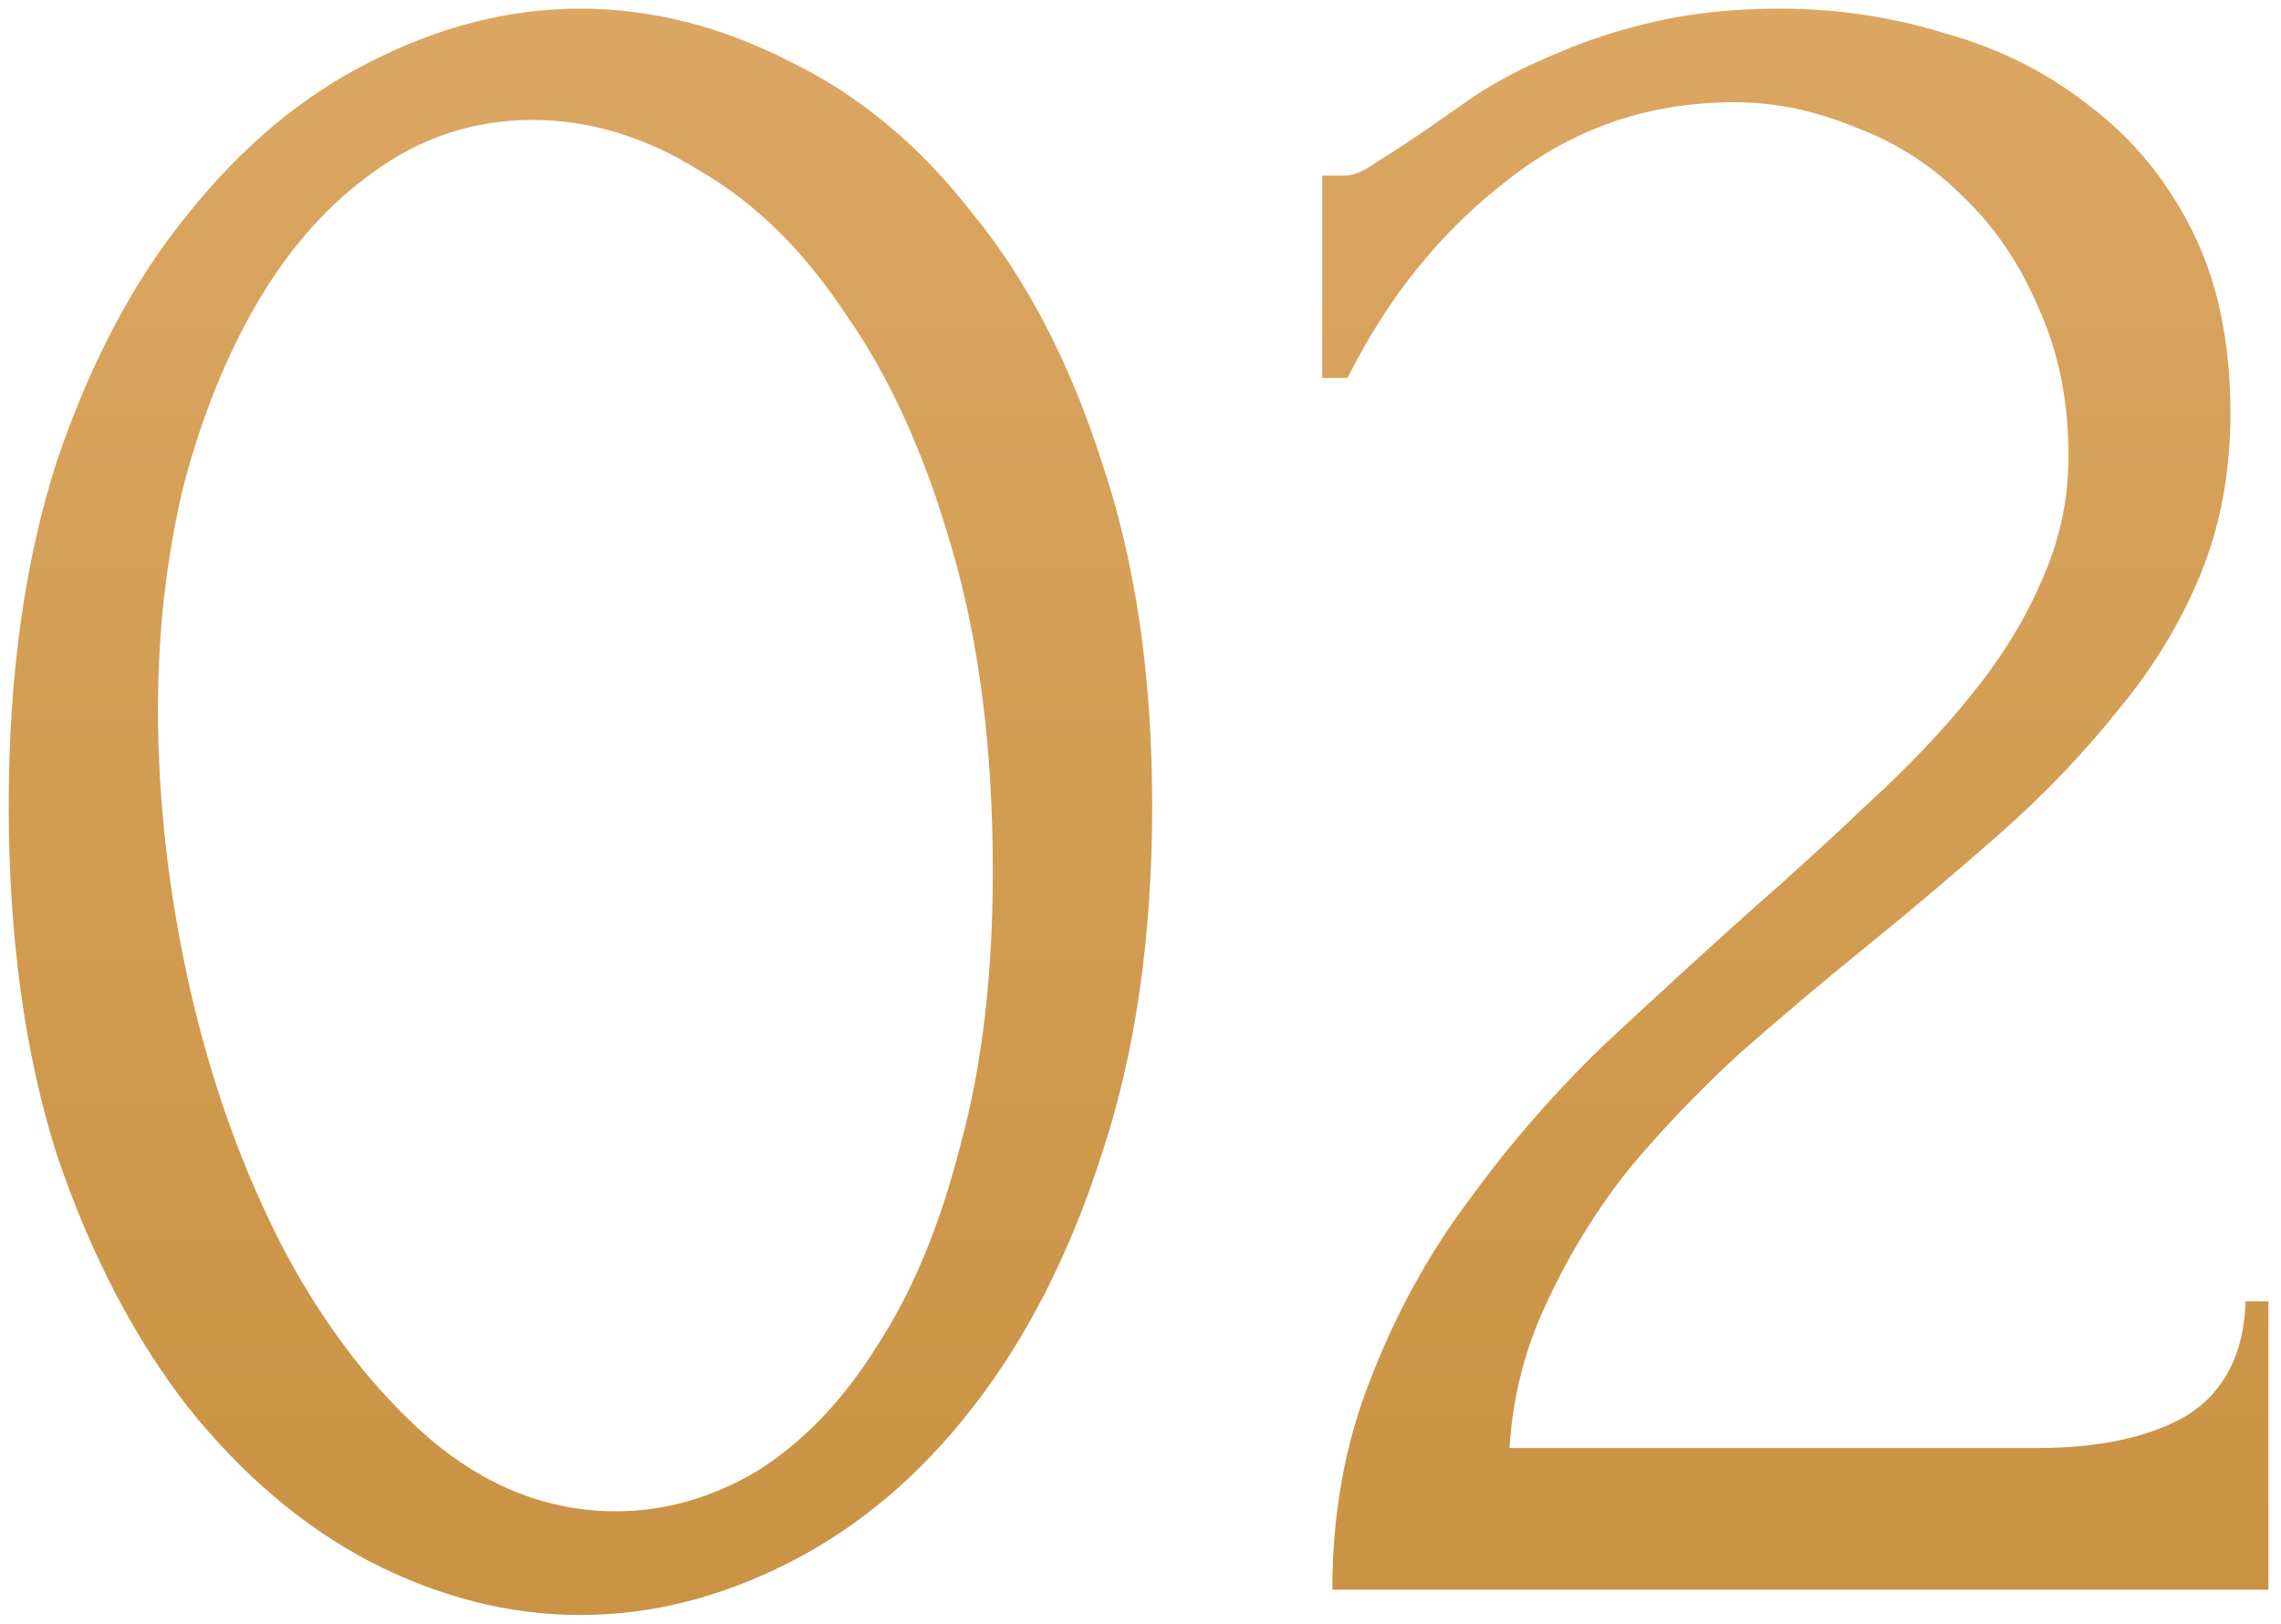 <?xml version="1.0" encoding="UTF-8"?> <svg xmlns="http://www.w3.org/2000/svg" width="132" height="94" viewBox="0 0 132 94" fill="none"> <path d="M0.505 46.616C0.505 39.101 1.432 32.464 3.286 26.706C5.238 20.947 7.776 16.165 10.899 12.358C14.022 8.454 17.536 5.526 21.44 3.574C25.442 1.525 29.492 0.5 33.591 0.5C37.69 0.5 41.741 1.525 45.742 3.574C49.744 5.526 53.258 8.454 56.283 12.358C59.406 16.165 61.895 20.947 63.749 26.706C65.701 32.464 66.677 39.101 66.677 46.616C66.677 54.229 65.701 60.963 63.749 66.819C61.895 72.578 59.406 77.458 56.283 81.459C53.258 85.363 49.744 88.34 45.742 90.39C41.741 92.439 37.69 93.464 33.591 93.464C29.492 93.464 25.442 92.439 21.44 90.39C17.536 88.34 14.022 85.363 10.899 81.459C7.776 77.458 5.238 72.578 3.286 66.819C1.432 60.963 0.505 54.229 0.505 46.616ZM57.454 50.422C57.454 43.395 56.673 37.198 55.112 31.83C53.55 26.364 51.501 21.826 48.963 18.214C46.523 14.506 43.693 11.724 40.472 9.87C37.349 7.918 34.128 6.942 30.809 6.942C27.491 6.942 24.465 7.918 21.733 9.87C19.098 11.724 16.853 14.213 14.998 17.336C13.144 20.459 11.68 24.07 10.606 28.17C9.63 32.269 9.142 36.563 9.142 41.053C9.142 46.421 9.777 51.886 11.046 57.45C12.314 62.915 14.12 67.893 16.462 72.382C18.805 76.774 21.586 80.386 24.807 83.216C28.125 86.046 31.737 87.462 35.641 87.462C38.471 87.462 41.204 86.681 43.839 85.119C46.474 83.46 48.768 81.069 50.72 77.946C52.77 74.822 54.38 70.967 55.551 66.38C56.82 61.793 57.454 56.474 57.454 50.422ZM76.516 10.162H77.834C78.322 10.162 78.907 9.918 79.59 9.43C80.371 8.942 81.201 8.406 82.079 7.82C83.055 7.137 84.178 6.356 85.446 5.478C86.813 4.599 88.326 3.818 89.985 3.135C91.742 2.354 93.694 1.72 95.841 1.232C97.988 0.744 100.379 0.5 103.014 0.5C106.333 0.5 109.554 0.988 112.677 1.964C115.8 2.842 118.582 4.258 121.022 6.21C123.462 8.064 125.414 10.455 126.878 13.383C128.342 16.311 129.074 19.825 129.074 23.924C129.074 27.34 128.488 30.463 127.317 33.294C126.146 36.124 124.535 38.759 122.486 41.199C120.534 43.639 118.289 45.982 115.751 48.226C113.311 50.374 110.774 52.521 108.138 54.668C105.601 56.718 103.112 58.816 100.672 60.963C98.33 63.11 96.182 65.355 94.23 67.698C92.376 70.04 90.814 72.578 89.546 75.31C88.277 77.946 87.545 80.776 87.35 83.802H117.801C121.51 83.802 124.438 83.167 126.585 81.898C128.732 80.532 129.854 78.336 129.952 75.31H131.27V92H77.102C77.102 87.608 77.834 83.558 79.298 79.849C80.762 76.042 82.665 72.578 85.007 69.454C87.35 66.234 89.936 63.257 92.766 60.524C95.694 57.791 98.574 55.156 101.404 52.618C103.746 50.569 105.991 48.519 108.138 46.47C110.383 44.42 112.335 42.37 113.994 40.321C115.751 38.174 117.118 35.978 118.094 33.733C119.167 31.39 119.704 28.95 119.704 26.413C119.704 23.192 119.118 20.313 117.947 17.775C116.874 15.238 115.41 13.09 113.555 11.334C111.798 9.577 109.749 8.259 107.406 7.381C105.064 6.405 102.722 5.917 100.379 5.917C95.402 5.917 91.01 7.43 87.203 10.455C83.397 13.383 80.322 17.19 77.98 21.874H76.516V10.162Z" fill="url(#paint0_linear_45_4)"></path> <defs> <linearGradient id="paint0_linear_45_4" x1="65.5" y1="166.765" x2="65.5" y2="-33" gradientUnits="userSpaceOnUse"> <stop stop-color="#BB822C"></stop> <stop offset="1" stop-color="#E2AE6D"></stop> </linearGradient> </defs> </svg> 